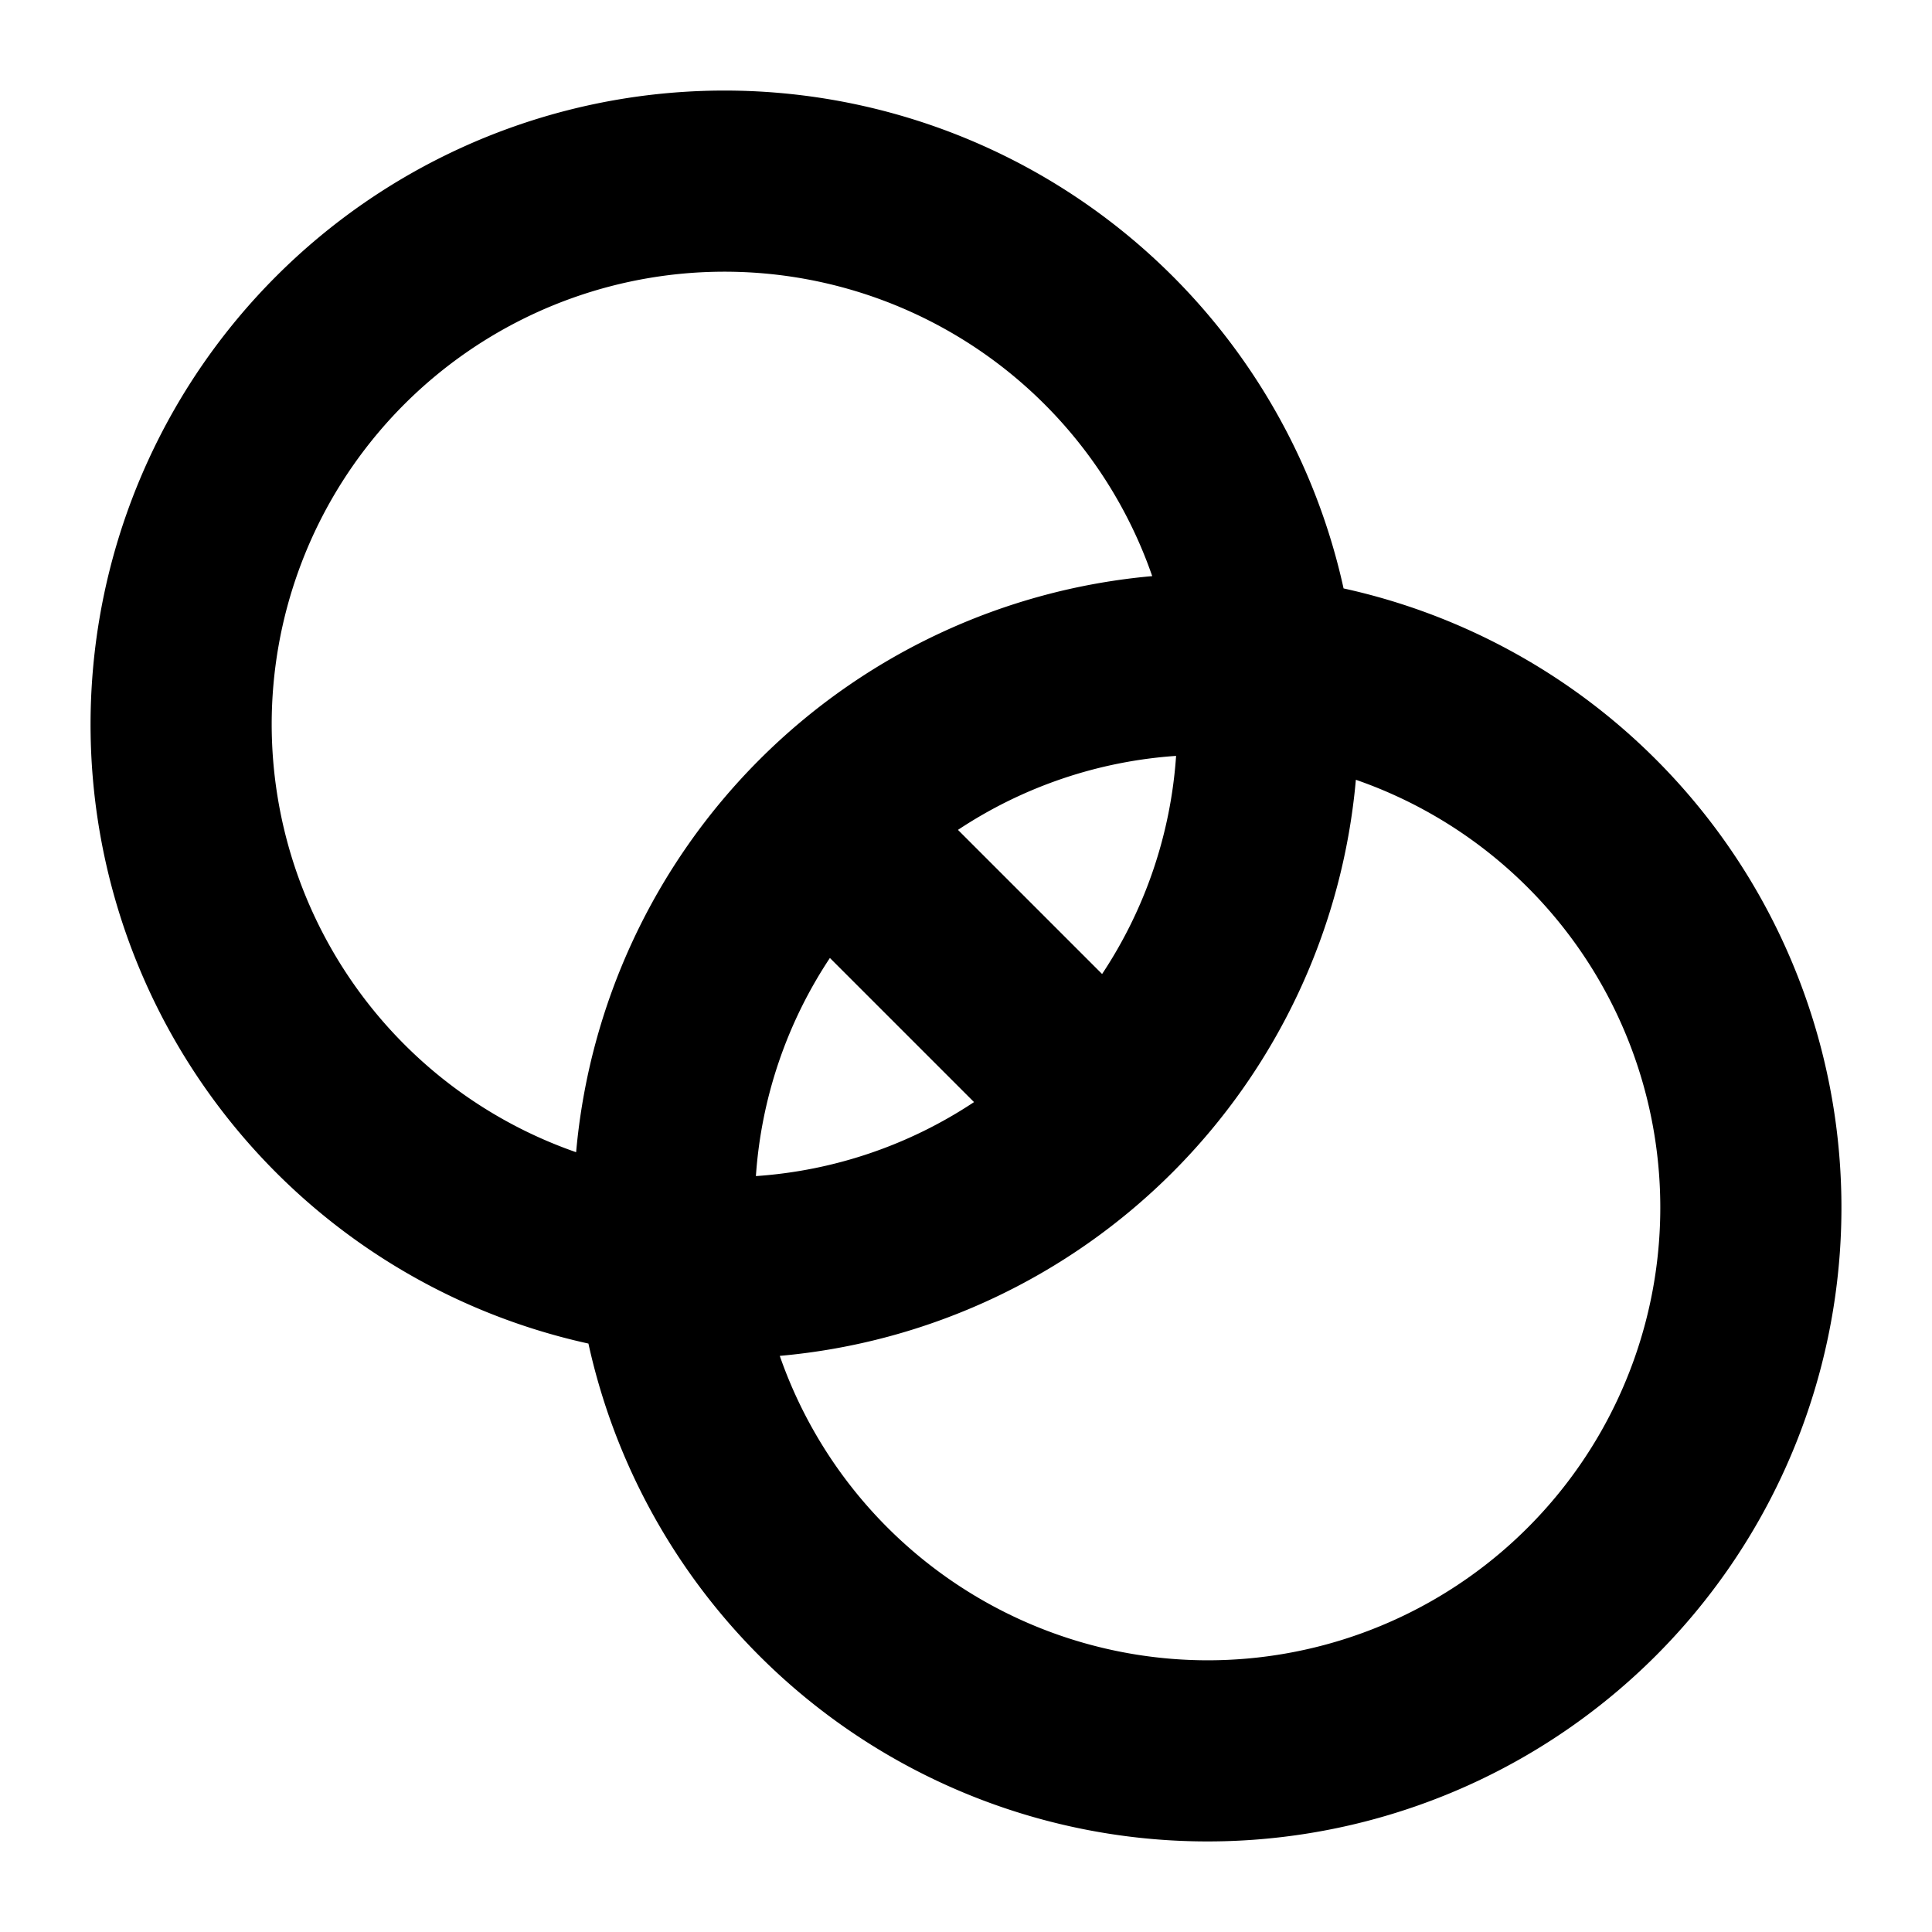 <?xml version="1.0" encoding="utf-8"?><!-- Uploaded to: SVG Repo, www.svgrepo.com, Generator: SVG Repo Mixer Tools -->
<svg fill="#000000" width="800px" height="800px" viewBox="0 0 256.001 256.001" id="Flat" xmlns="http://www.w3.org/2000/svg">
  <path d="M178.031,77.969a83.994,83.994,0,1,0-100.061,100.062,83.994,83.994,0,1,0,100.061-100.062Zm-68.065,48.967,19.098,19.098a59.603,59.603,0,0,1-28.903,9.805A59.608,59.608,0,0,1,109.966,126.937Zm36.068,2.127-19.098-19.098a59.603,59.603,0,0,1,28.903-9.805A59.608,59.608,0,0,1,146.034,129.063ZM36,96A59.993,59.993,0,0,1,152.675,76.339,84.114,84.114,0,0,0,76.339,152.675,60.093,60.093,0,0,1,36,96ZM160,220a60.093,60.093,0,0,1-56.675-40.339,84.114,84.114,0,0,0,76.335-76.336A59.993,59.993,0,0,1,160,220Z"/>
</svg>